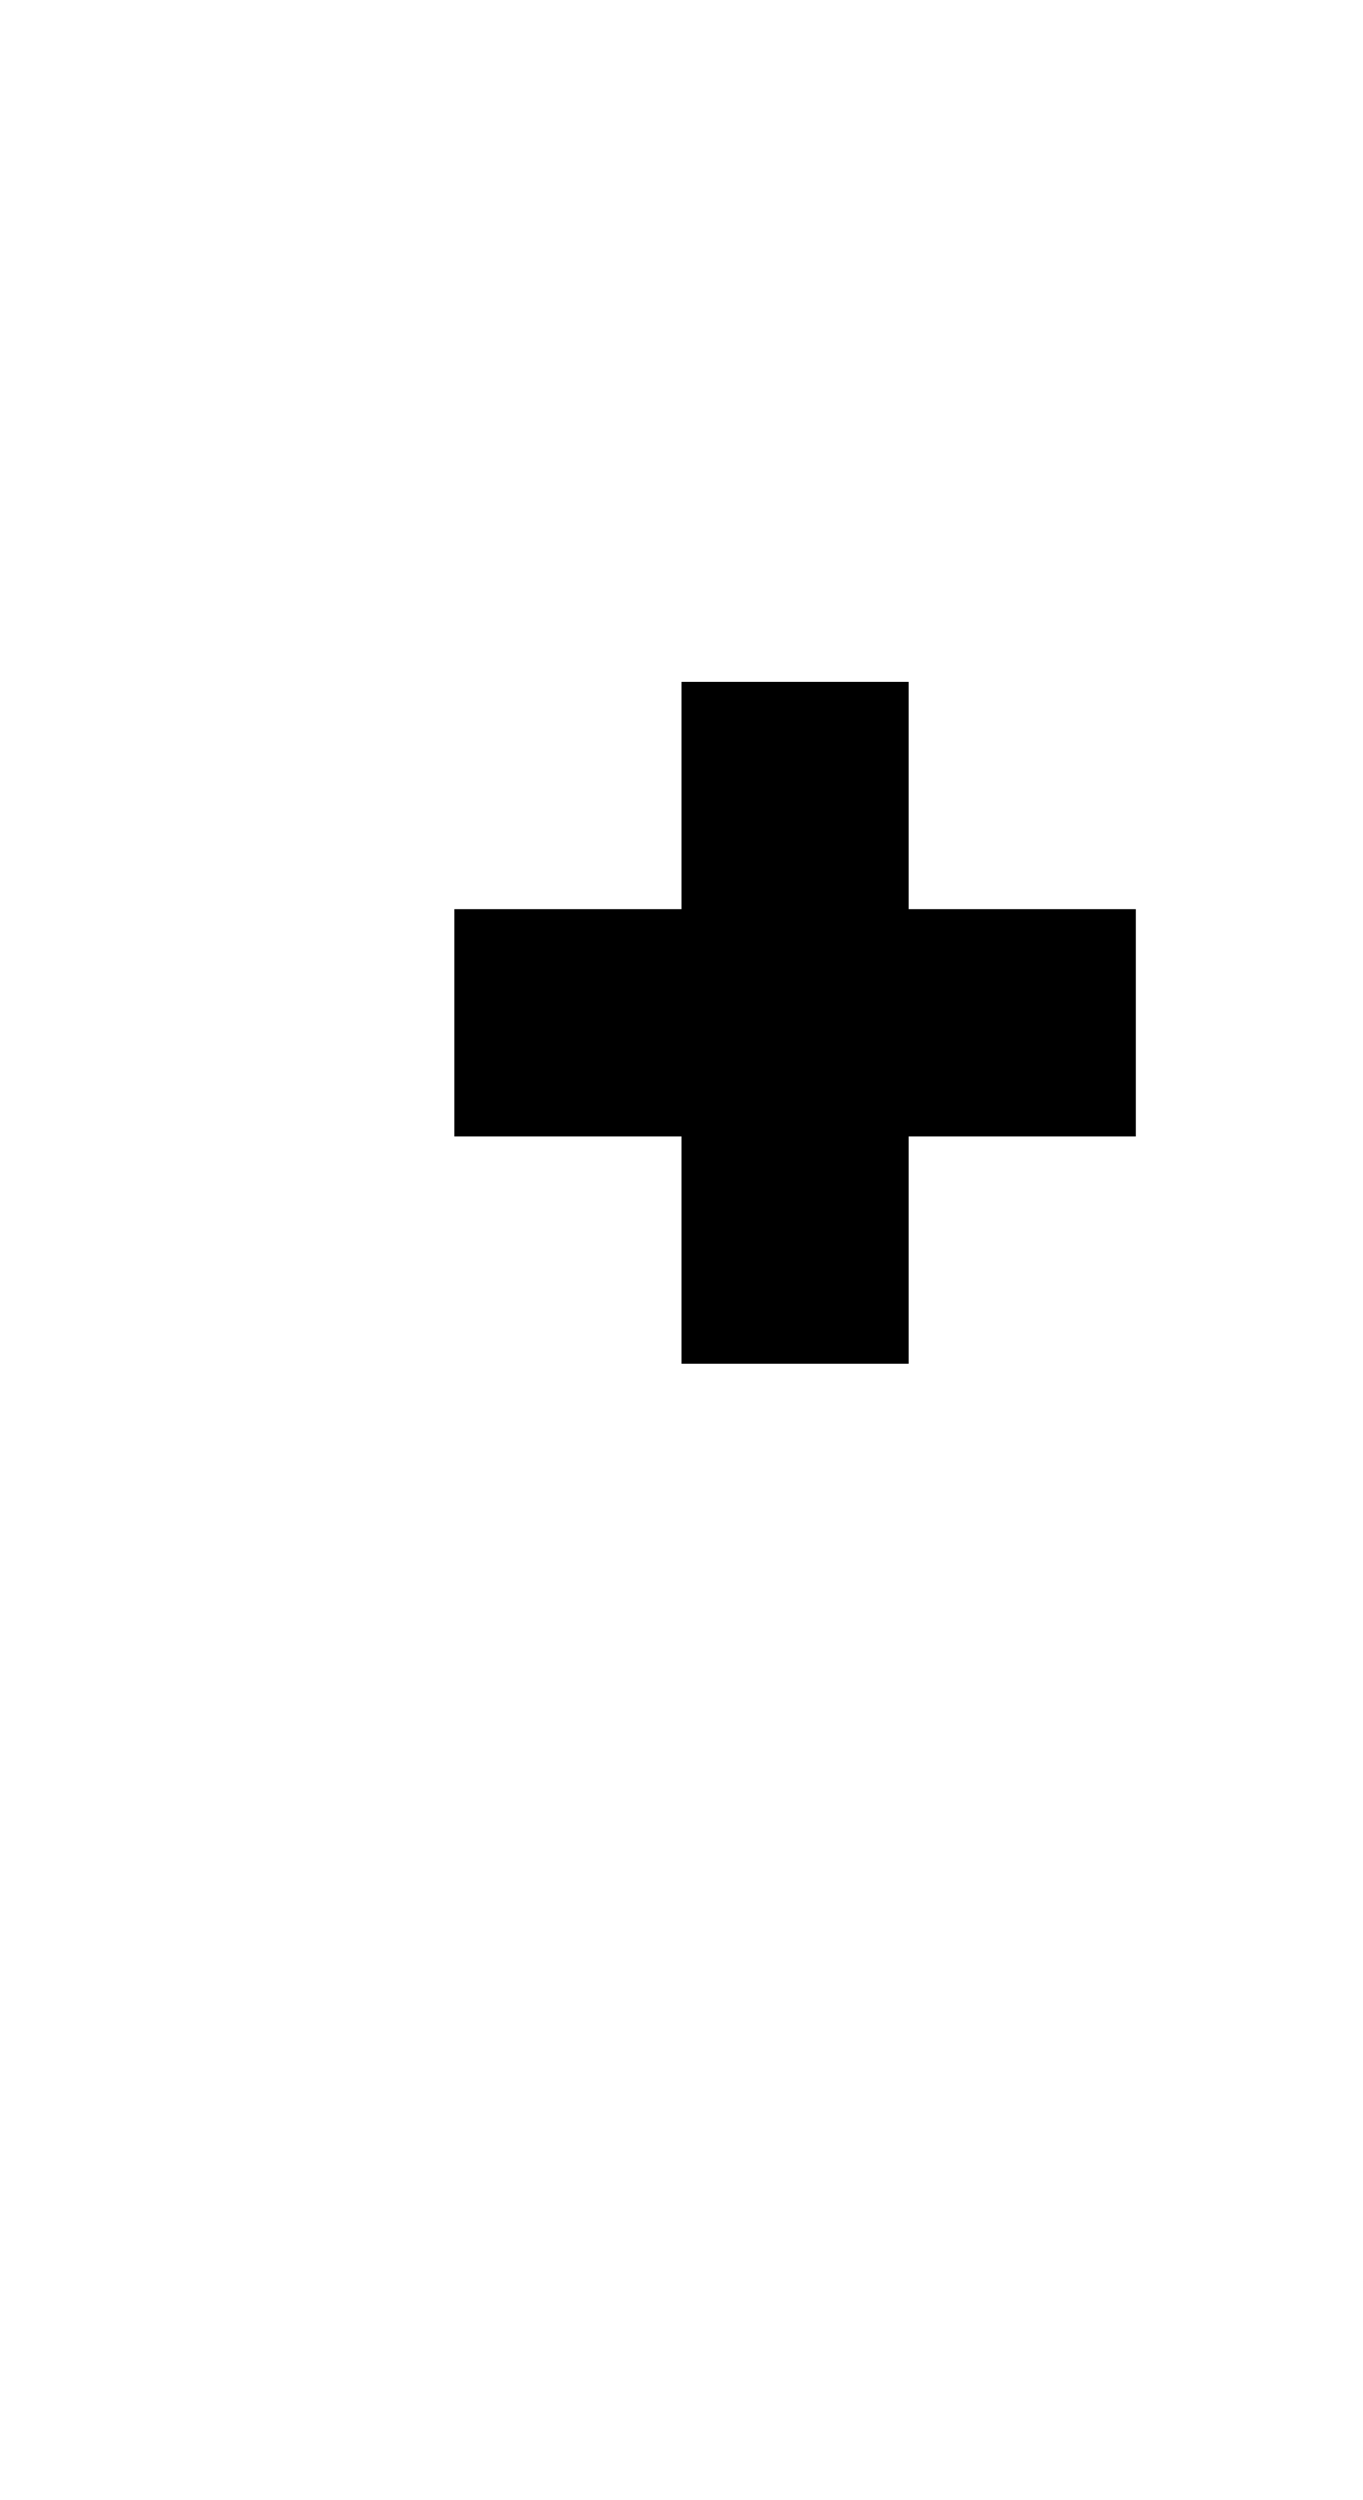 <?xml version="1.0" standalone="no"?>
<!DOCTYPE svg PUBLIC "-//W3C//DTD SVG 20010904//EN"
 "http://www.w3.org/TR/2001/REC-SVG-20010904/DTD/svg10.dtd">
<svg version="1.0" xmlns="http://www.w3.org/2000/svg"
 width="24pt" height="44pt" viewBox="0 0 24 44"
 preserveAspectRatio="xMidYMid meet">
<g transform="translate(0,44) scale(1,-1)"
fill="#000000" stroke="none">
<path d="M12 30 l0 -2 -2 0 -2 0 0 -2 0 -2 2 0 2 0 0 -2 0 -2 2 0 2 0 0 2 0 2
2 0 2 0 0 2 0 2 -2 0 -2 0 0 2 0 2 -2 0 -2 0 0 -2z"/>
</g>
</svg>

